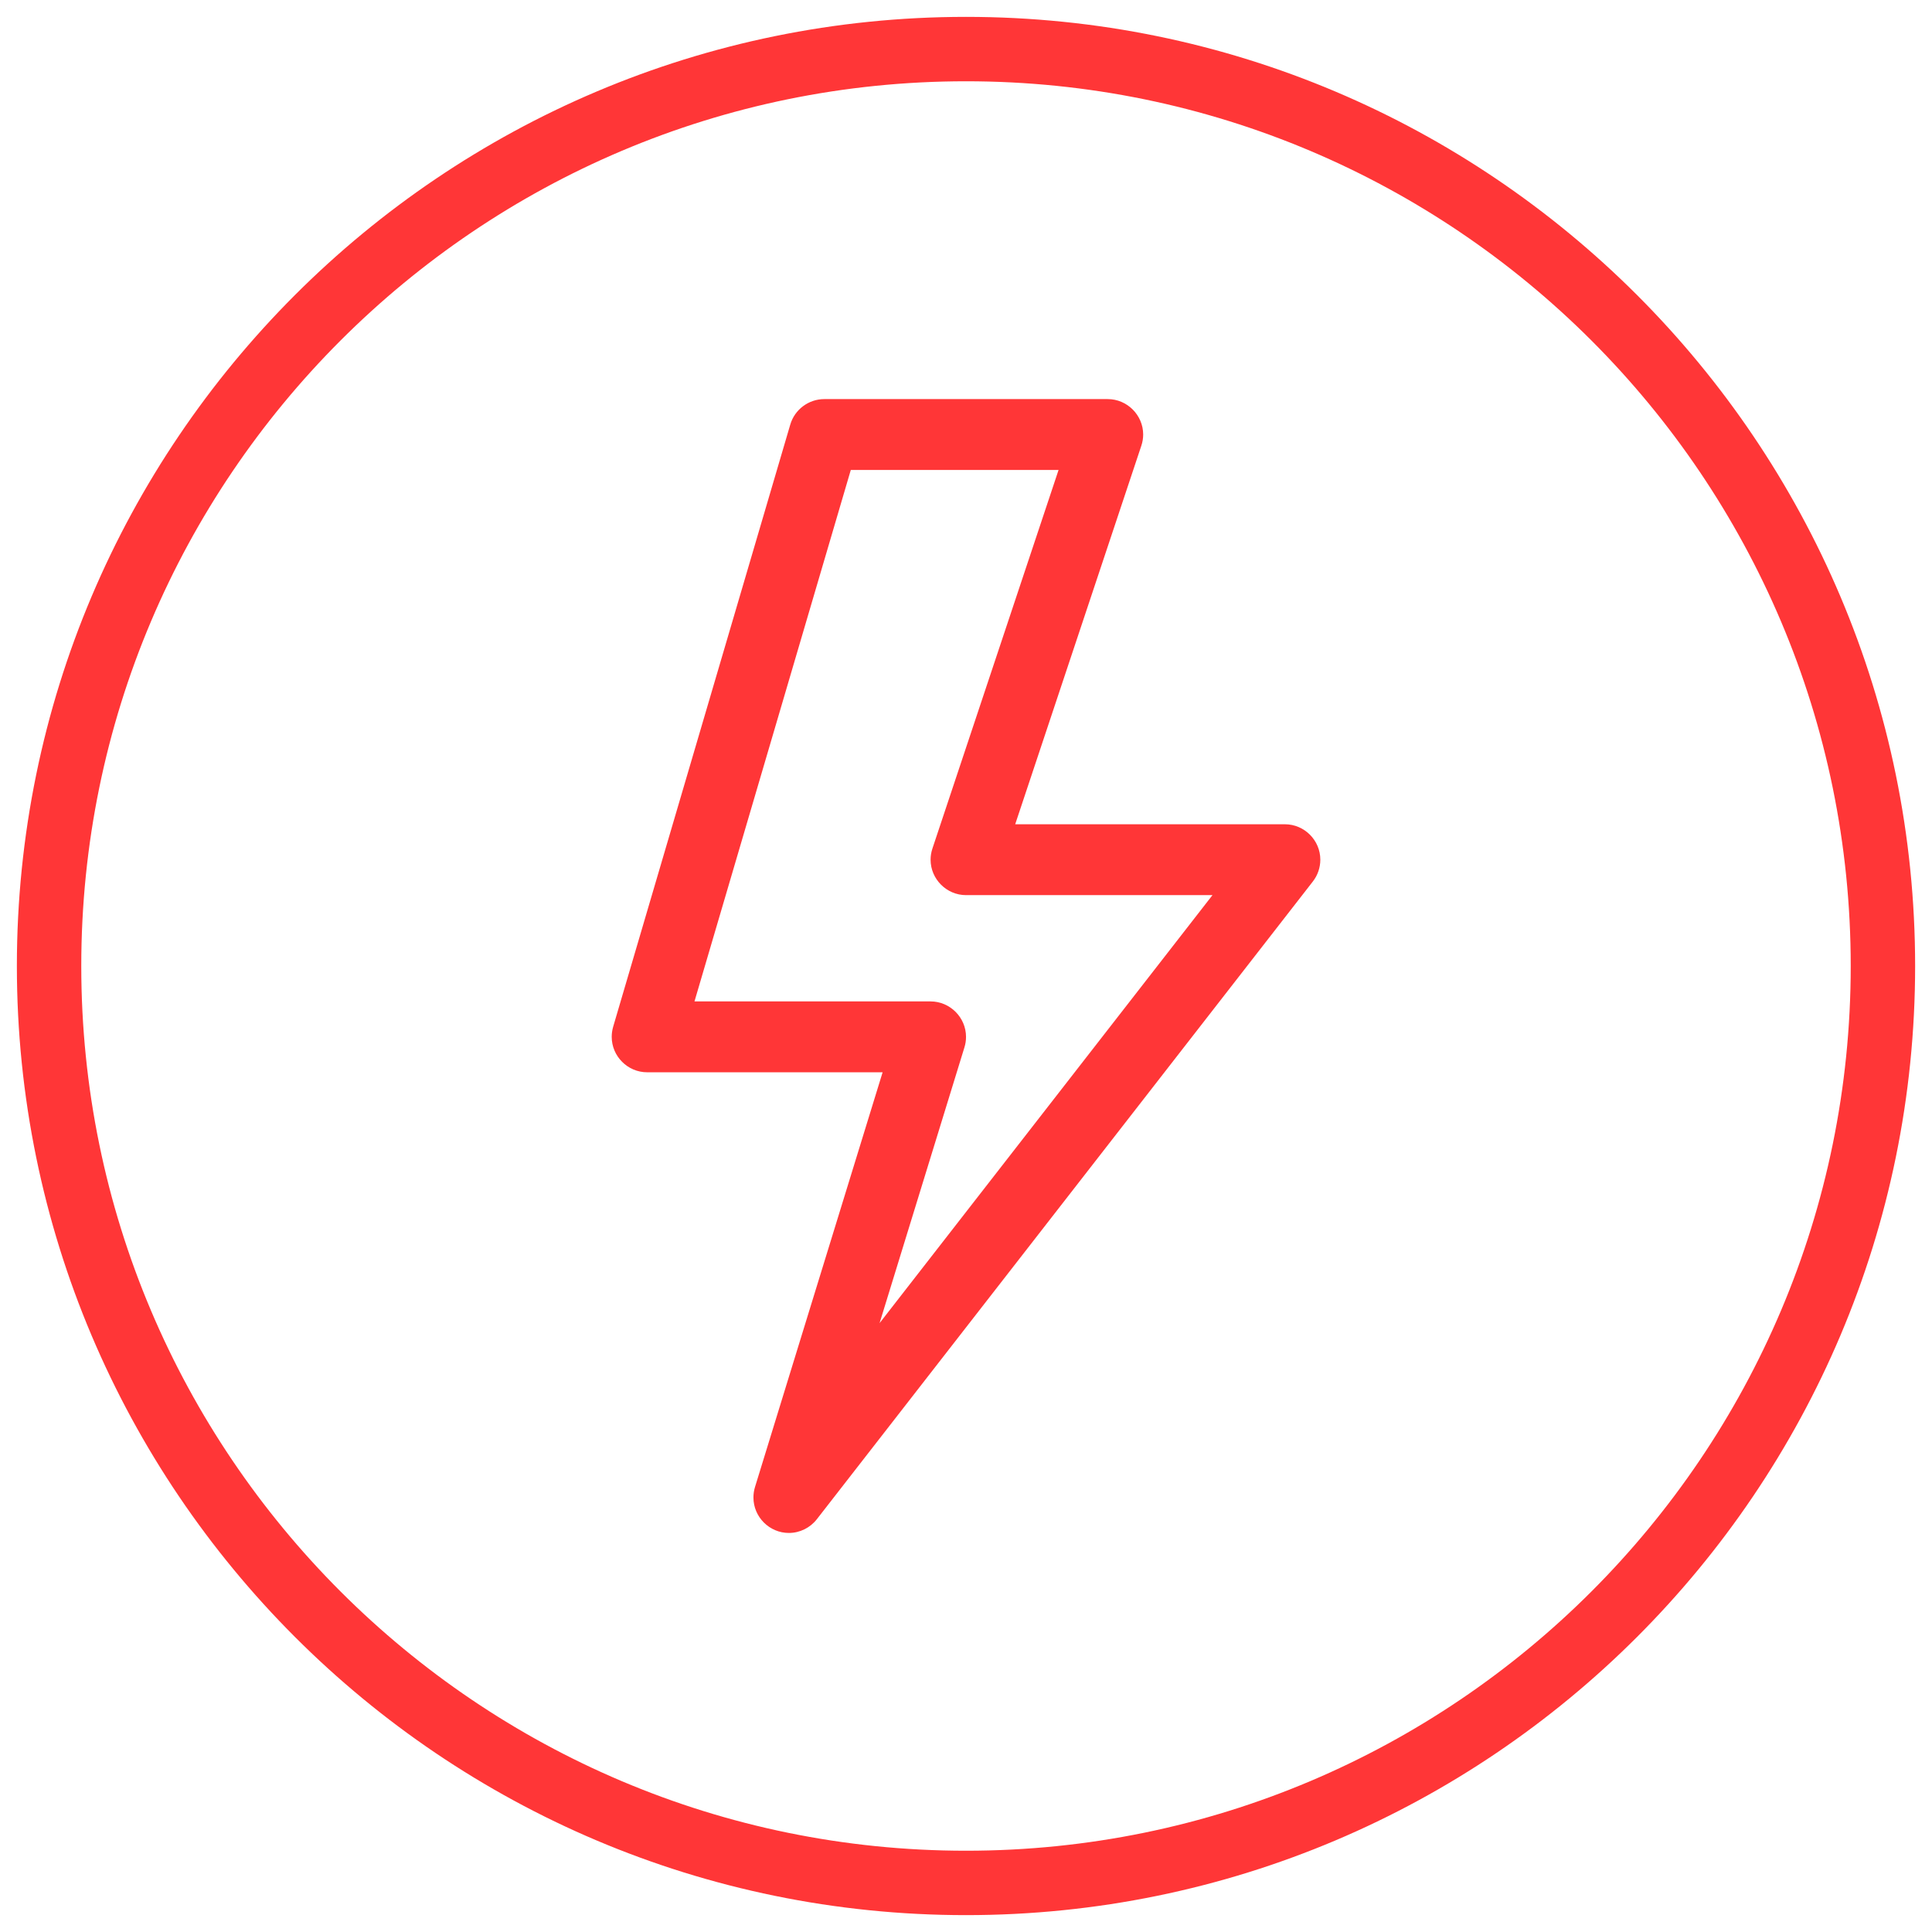 <?xml version="1.0" encoding="UTF-8" standalone="no"?>
<!DOCTYPE svg PUBLIC "-//W3C//DTD SVG 1.1//EN" "http://www.w3.org/Graphics/SVG/1.1/DTD/svg11.dtd">
<svg width="100%" height="100%" viewBox="0 0 180 180" version="1.1" xmlns="http://www.w3.org/2000/svg" xmlns:xlink="http://www.w3.org/1999/xlink" xml:space="preserve" xmlns:serif="http://www.serif.com/" style="fill-rule:evenodd;clip-rule:evenodd;stroke-linejoin:round;stroke-miterlimit:2;">
    <g transform="matrix(1,0,0,1,1.572,1.572)">
        <g id="Layer1">
            <path d="M88.428,0C137.233,0 176.856,39.623 176.856,88.428C176.856,137.233 137.233,176.856 88.428,176.856C39.623,176.856 0,137.233 0,88.428C0,39.623 39.623,0 88.428,0ZM88.428,6C133.921,6 170.856,42.935 170.856,88.428C170.856,133.921 133.921,170.856 88.428,170.856C42.935,170.856 6,133.921 6,88.428C6,42.935 42.935,6 88.428,6Z" style="fill:rgb(255,54,55);"/>
        </g>
    </g>
    <g transform="matrix(6.602,0,0,6.602,37.186,37.183)">
        <path d="M5.52,0.359C5.582,0.147 5.779,-0 6,0L10,0C10.274,0 10.5,0.226 10.5,0.5C10.5,0.554 10.491,0.607 10.474,0.658L8.694,6L12.5,6C12.775,6 13,6.226 13,6.5C13,6.611 12.963,6.719 12.895,6.807L5.895,15.807C5.8,15.929 5.654,16.001 5.5,16.001C5.225,16.001 5,15.775 5,15.501C5,15.451 5.007,15.401 5.022,15.353L6.823,9.5L3.5,9.5C3.225,9.5 3,9.274 3,9C3,8.952 3.007,8.905 3.02,8.859L5.52,0.359ZM6.374,1L4.168,8.5L7.5,8.5C7.774,8.5 8,8.726 8,9C8,9.05 7.993,9.099 7.978,9.147L6.78,13.04L11.478,7L8,7C7.726,7 7.5,6.774 7.5,6.5C7.5,6.446 7.509,6.393 7.526,6.342L9.306,1L6.374,1Z" style="fill:rgb(255,54,55);fill-rule:nonzero;"/>
    </g>
</svg>
